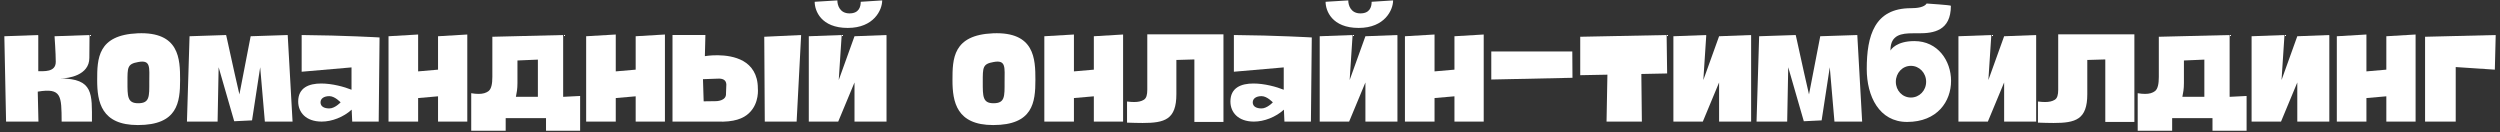 <?xml version="1.0" encoding="UTF-8"?> <svg xmlns="http://www.w3.org/2000/svg" width="568" height="30" viewBox="0 0 568 30" fill="none"><rect x="0" y="0" width="568" height="30" fill="#333333" stroke="none"/><path d="M567.024 7.958L566.827 15.825L557.938 15.235V27.625H550.976V8.352L567.024 7.958Z" fill="white"></path><path d="M542.175 21.882L537.652 22.276V27.625H530.926V8.234L537.652 7.84V16.218L542.175 15.825V8.234L548.823 7.84V27.625H542.175V21.882Z" fill="white"></path><path d="M511.561 8.234L519.035 7.958L518.366 18.185L521.945 8.234L529.222 7.958V27.625H521.945V18.736L518.248 27.625H511.561V8.234Z" fill="white"></path><path d="M502.677 29.71V26.838H493.513V29.71H485.685V21.174C486.315 21.292 486.865 21.332 487.377 21.332C488.321 21.332 489.068 21.135 489.658 20.663C490.248 20.152 490.484 19.09 490.484 17.477V8.352L506.571 7.958V22L510.426 21.804V29.71H502.677ZM496.187 13.74V18.854C496.187 20.23 496.03 21.017 495.833 22H500.829V13.544L496.187 13.74Z" fill="white"></path><path d="M474.233 13.622V21.41C474.233 27.153 471.597 27.94 466.563 27.94C465.422 27.94 464.242 27.9 463.023 27.861V23.062C463.613 23.141 464.163 23.18 464.635 23.18C465.54 23.18 466.287 23.023 466.838 22.669C467.428 22.315 467.625 21.528 467.625 20.388V7.801H484.931V27.704H478.323V13.504L474.233 13.622Z" fill="white"></path><path d="M444.956 8.234L452.429 7.958L451.76 18.185L455.34 8.234L462.616 7.958V27.625H455.34V18.736L451.642 27.625H444.956V8.234Z" fill="white"></path><path d="M429.514 11.38V11.498C429.632 11.223 430.891 9.335 434.942 9.335C440.292 9.335 443.281 13.819 443.281 18.382C443.281 23.023 440.173 27.704 433.29 27.704C426.957 27.704 424.125 21.882 424.125 15.668C424.125 8.076 425.895 1.862 434.155 1.862C435.571 1.862 437.184 1.665 437.735 0.8C437.735 0.8 443.241 1.154 443.241 1.311C443.241 7.014 439.308 7.565 435.965 7.565H434.588C432.071 7.565 429.514 7.88 429.514 11.38ZM430.733 18.578C430.733 20.584 432.228 22.158 434.155 22.158C436.083 22.158 437.617 20.584 437.617 18.578C437.617 16.572 436.083 14.96 434.155 14.96C432.228 14.96 430.733 16.572 430.733 18.578Z" fill="white"></path><path d="M413.562 8.234L421.979 7.958L423.08 27.625H416.787L415.725 15.274L413.876 27.35L409.825 27.546L406.285 15.274L406.049 27.625H399.087L399.677 8.234L407.976 7.958C407.976 7.722 409.51 15.038 411.005 21.45L413.562 8.234Z" fill="white"></path><path d="M380.194 8.234L387.667 7.958L386.999 18.185L390.578 8.234L397.855 7.958V27.625H390.578V18.736L386.881 27.625H380.194V8.234Z" fill="white"></path><path d="M378.774 16.69L372.913 16.808L373.031 27.625H365.007L365.204 16.966L359.028 17.084V8.352L378.656 7.958L378.774 16.69Z" fill="white"></path><path d="M338.819 11.695H357.227L357.267 17.674L338.819 18.067V11.695Z" fill="white"></path><path d="M330.451 21.882L325.928 22.276V27.625H319.202V8.234L325.928 7.84V16.218L330.451 15.825V8.234L337.099 7.84V27.625H330.451V21.882Z" fill="white"></path><path d="M311.637 0.406C311.637 1.547 311.244 3.042 309.08 3.042C306.917 3.042 306.327 1.232 306.327 0.092L301.174 0.406C301.174 2.452 302.63 6.346 308.687 6.346C314.626 6.346 316.514 2.255 316.514 0.092L311.637 0.406ZM306.327 0.092L301.174 0.406L306.327 0.092ZM316.514 0.092L311.637 0.406L316.514 0.092ZM307.31 7.958L306.642 18.185L310.221 8.234L317.498 7.958V27.625H310.221V18.736L306.524 27.625H299.837V8.234L307.31 7.958Z" fill="white"></path><path d="M280.337 16.297V7.958C289.934 8.037 298.037 8.509 298.037 8.509L297.84 27.625H291.822L291.704 24.911C289.856 26.602 287.22 27.625 284.9 27.625C281.281 27.625 279.55 25.501 279.55 23.062C279.55 19.916 281.989 18.972 284.782 18.972C287.26 18.972 290.013 19.719 291.665 20.388V15.314L280.337 16.297ZM286.63 24.636C287.889 24.636 289.187 23.259 289.187 23.259C289.187 23.259 287.889 21.843 286.63 21.843C285.45 21.843 284.624 22.354 284.624 23.259C284.624 24.203 285.45 24.636 286.63 24.636Z" fill="white"></path><path d="M267.272 13.622V21.41C267.272 27.153 264.636 27.94 259.602 27.94C258.461 27.94 257.281 27.9 256.062 27.861V23.062C256.652 23.141 257.202 23.18 257.674 23.18C258.579 23.18 259.326 23.023 259.877 22.669C260.467 22.315 260.664 21.528 260.664 20.388V7.801H277.97V27.704H271.362V13.504L267.272 13.622Z" fill="white"></path><path d="M248.52 21.882L243.997 22.276V27.625H237.271V8.234L243.997 7.84V16.218L248.52 15.825V8.234L255.167 7.84V27.625H248.52V21.882Z" fill="white"></path><path d="M225.645 28.412C217.346 28.412 216.402 23.18 216.402 18.224C216.402 13.347 216.481 7.958 225.606 7.565C235.085 7.172 235.243 13.386 235.243 18.146C235.243 23.259 234.692 28.412 225.645 28.412ZM223.285 18.618C223.285 21.882 223.246 23.456 225.724 23.456C228.359 23.456 228.241 21.882 228.241 18.618C228.241 15.314 228.635 13.544 225.724 14.094C223.246 14.527 223.285 15.314 223.285 18.618Z" fill="white"></path><path d="M195.558 0.406C195.558 1.547 195.164 3.042 193.001 3.042C190.838 3.042 190.248 1.232 190.248 0.092L185.095 0.406C185.095 2.452 186.55 6.346 192.608 6.346C198.547 6.346 200.435 2.255 200.435 0.092L195.558 0.406ZM190.248 0.092L185.095 0.406L190.248 0.092ZM200.435 0.092L195.558 0.406L200.435 0.092ZM191.231 7.958L190.562 18.185L194.142 8.234L201.418 7.958V27.625H194.142V18.736L190.444 27.625H183.758V8.234L191.231 7.958Z" fill="white"></path><path d="M163.019 27.625H152.792V7.958H160.266L160.148 12.757C160.148 12.757 165.261 11.852 168.84 13.858C170.728 14.92 172.184 16.887 172.184 20.073C172.184 20.073 172.577 23.416 170.217 25.658C168.919 26.956 166.677 27.782 163.019 27.625ZM163.019 17.87L159.715 17.988L159.872 23.023L162.665 22.984C162.665 22.984 165.064 22.984 164.946 21.253L165.025 19.208C164.986 18.146 164.199 17.792 163.019 17.87ZM173.757 27.625L173.639 8.352L182.017 7.958L180.994 27.625H173.757Z" fill="white"></path><path d="M144.425 21.882L139.901 22.276V27.625H133.175V8.234L139.901 7.84V16.218L144.425 15.825V8.234L151.072 7.84V27.625H144.425V21.882Z" fill="white"></path><path d="M124.055 29.71V26.838H114.891V29.71H107.063V21.174C107.693 21.292 108.243 21.332 108.755 21.332C109.699 21.332 110.446 21.135 111.036 20.663C111.626 20.152 111.862 19.09 111.862 17.477V8.352L127.949 7.958V22L131.804 21.804V29.71H124.055ZM117.565 13.74V18.854C117.565 20.23 117.408 21.017 117.211 22H122.207V13.544L117.565 13.74Z" fill="white"></path><path d="M99.522 21.882L94.999 22.276V27.625H88.272V8.234L94.999 7.84V16.218L99.522 15.825V8.234L106.169 7.84V27.625H99.522V21.882Z" fill="white"></path><path d="M68.536 16.297V7.958C78.133 8.037 86.236 8.509 86.236 8.509L86.04 27.625H80.022L79.903 24.911C78.055 26.602 75.419 27.625 73.099 27.625C69.48 27.625 67.749 25.501 67.749 23.062C67.749 19.916 70.188 18.972 72.981 18.972C75.459 18.972 78.212 19.719 79.864 20.388V15.314L68.536 16.297ZM74.829 24.636C76.088 24.636 77.386 23.259 77.386 23.259C77.386 23.259 76.088 21.843 74.829 21.843C73.65 21.843 72.823 22.354 72.823 23.259C72.823 24.203 73.65 24.636 74.829 24.636Z" fill="white"></path><path d="M56.95 8.234L65.367 7.958L66.468 27.625H60.175L59.113 15.274L57.264 27.35L53.213 27.546L49.673 15.274L49.437 27.625H42.475L43.065 8.234L51.364 7.958C51.364 7.722 52.898 15.038 54.393 21.45L56.95 8.234Z" fill="white"></path><path d="M31.322 28.412C23.022 28.412 22.078 23.18 22.078 18.224C22.078 13.347 22.157 7.958 31.282 7.565C40.762 7.172 40.919 13.386 40.919 18.146C40.919 23.259 40.368 28.412 31.322 28.412ZM28.962 18.618C28.962 21.882 28.922 23.456 31.4 23.456C34.036 23.456 33.918 21.882 33.918 18.618C33.918 15.314 34.311 13.544 31.4 14.094C28.922 14.527 28.962 15.314 28.962 18.618Z" fill="white"></path><path d="M13.691 17.831C21.283 17.831 20.89 21.371 20.89 27.625H14.006C13.967 21.764 14.006 19.916 8.578 20.82L8.735 27.625H1.38L0.987 8.234L8.696 7.958V16.179C9.837 16.14 12.669 16.494 12.669 14.055C12.669 12.088 12.393 8.234 12.393 8.234L20.339 7.958L20.299 13.15C20.299 17.123 15.54 17.831 13.691 17.831Z" fill="white"></path></svg> 